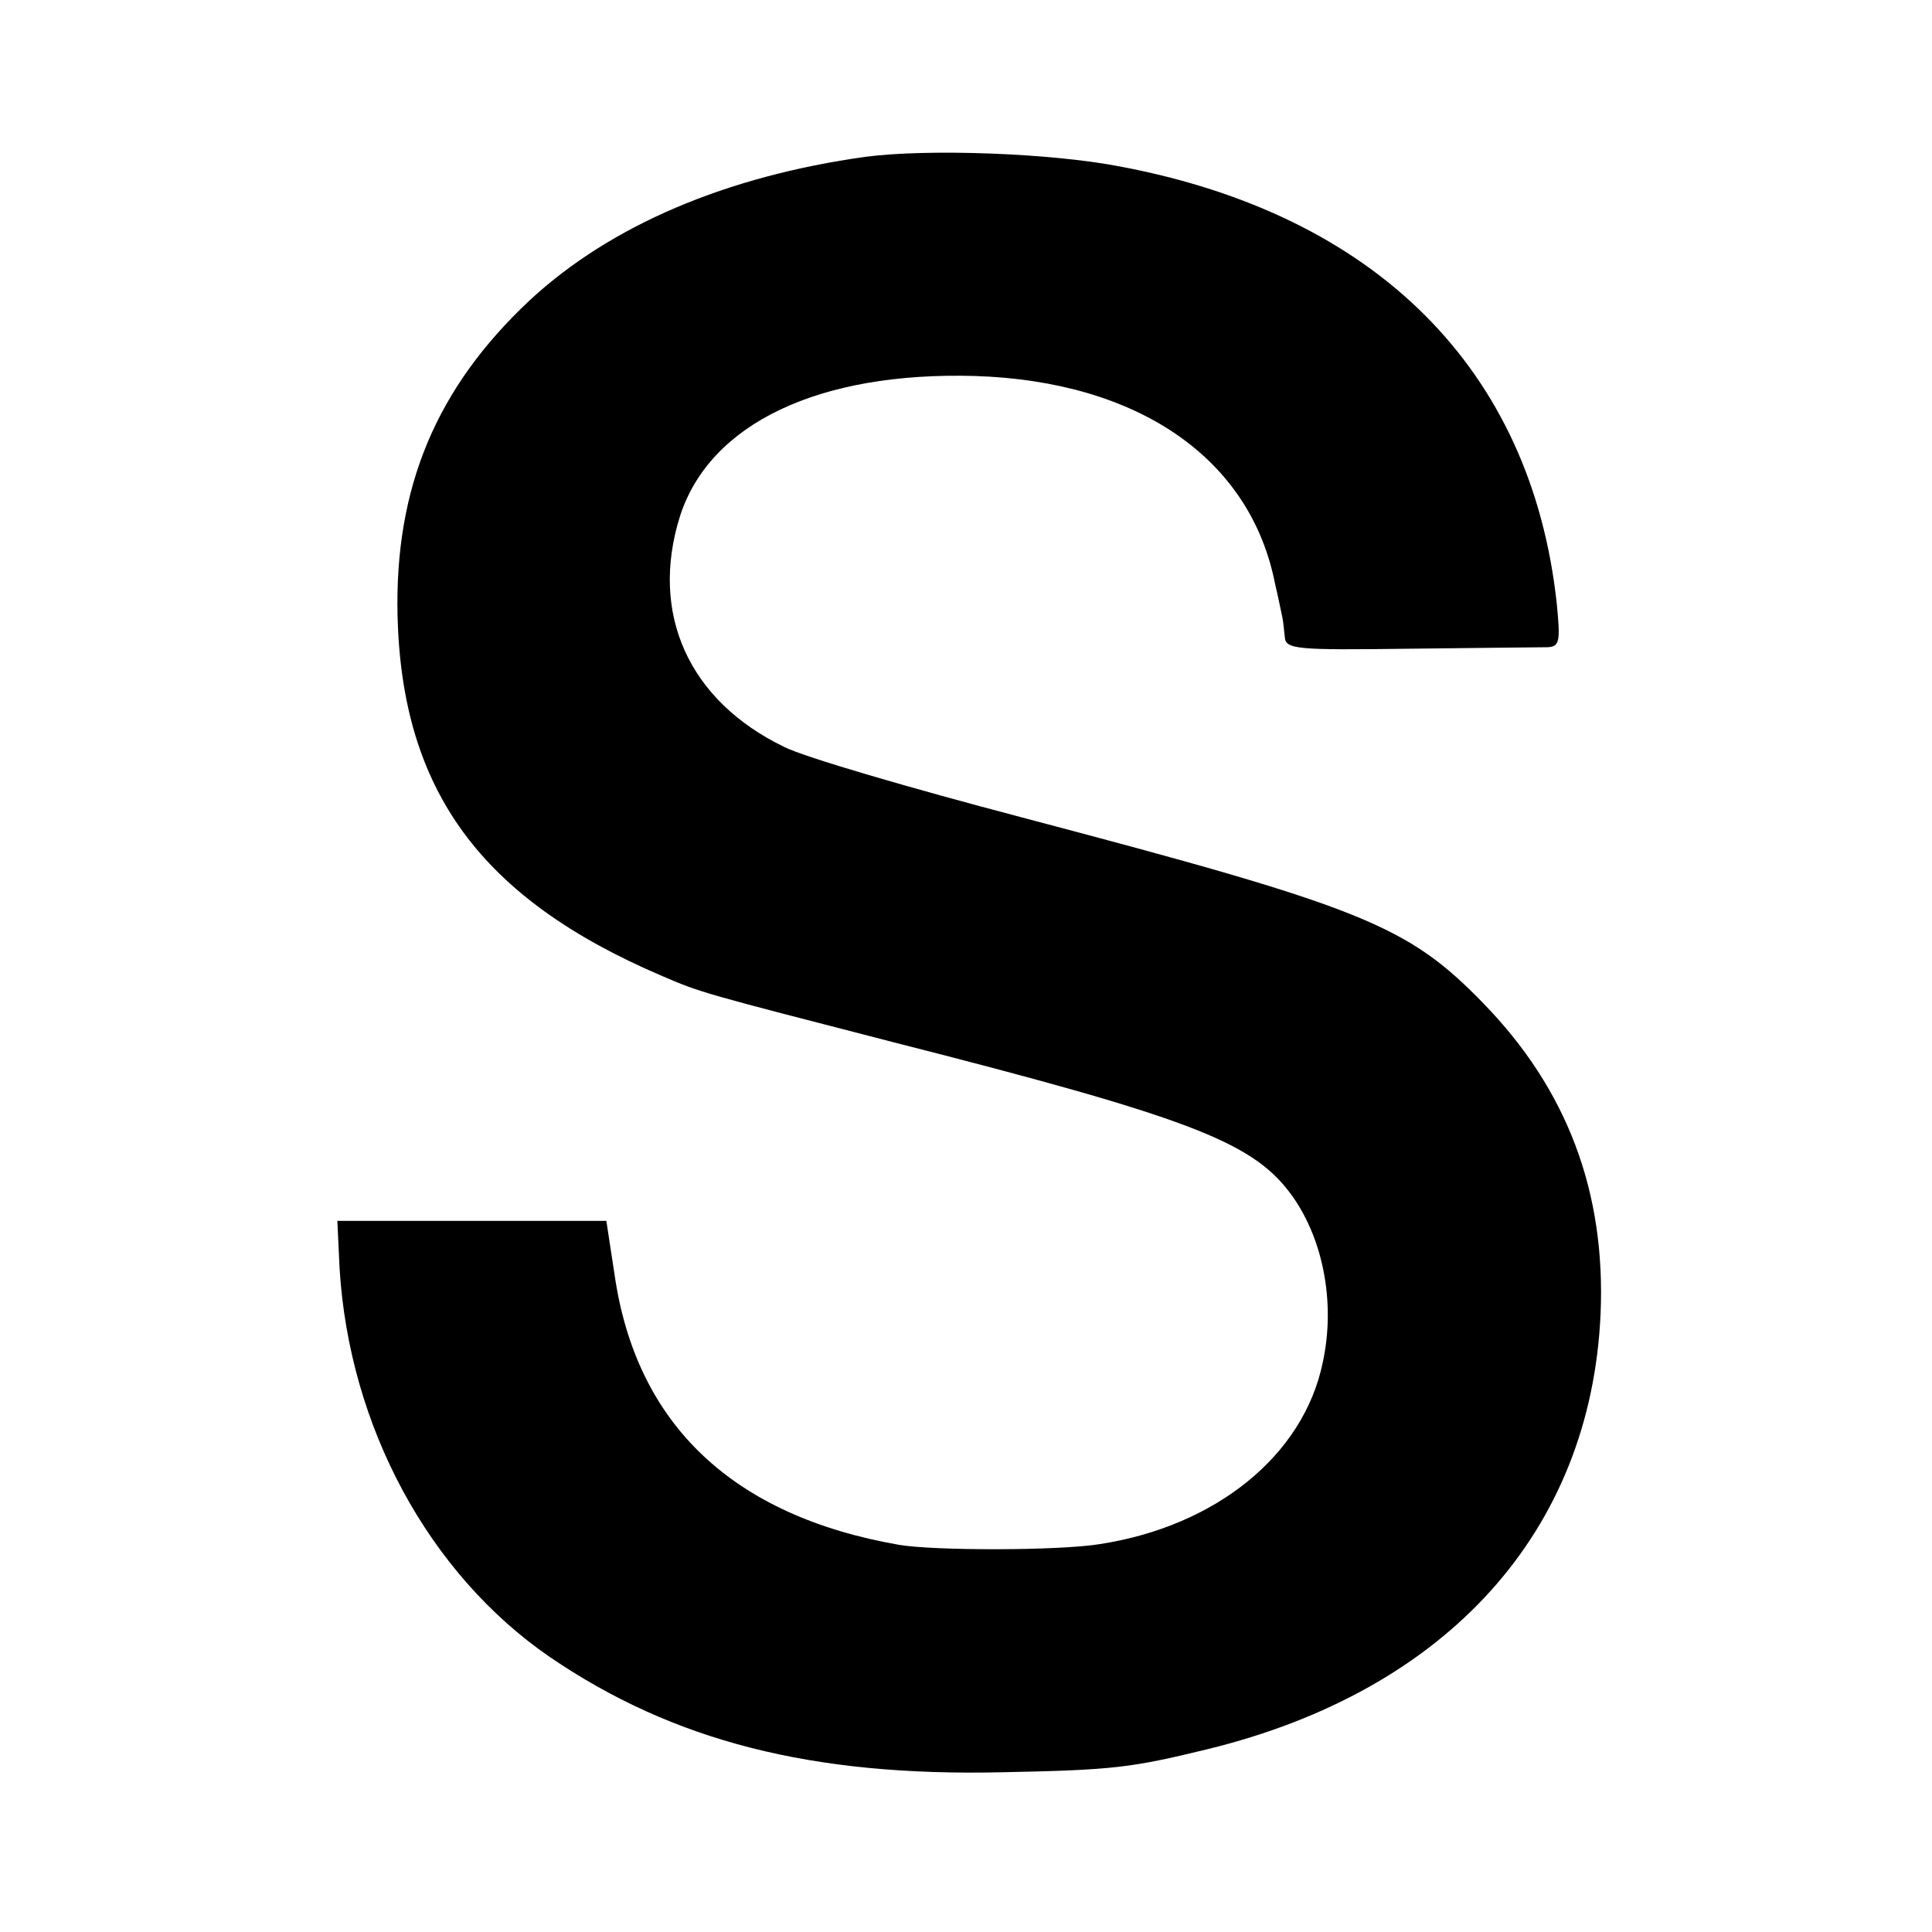 <?xml version="1.0" standalone="no"?>
<!DOCTYPE svg PUBLIC "-//W3C//DTD SVG 20010904//EN"
 "http://www.w3.org/TR/2001/REC-SVG-20010904/DTD/svg10.dtd">
<svg version="1.0" xmlns="http://www.w3.org/2000/svg"
 width="260pt" height="260pt" viewBox="0 0 260 260"
 preserveAspectRatio="xMidYMid meet">
<g transform="translate(0,260) scale(0.1,-0.1)"
fill="#000000" stroke="none">
<path d="M1165 2389 c-187 -26 -343 -92 -452 -193 -126 -118 -182 -252 -178
-425 6 -235 112 -380 355 -484 53 -23 58 -24 310 -89 397 -101 483 -134 535
-202 45 -59 63 -148 45 -230 -26 -125 -144 -220 -300 -244 -55 -9 -223 -9
-270 -1 -224 39 -354 162 -383 364 l-11 72 -181 0 -181 0 3 -64 c13 -213 120
-411 283 -523 166 -113 352 -161 610 -155 149 3 172 6 275 31 323 79 516 293
529 586 7 164 -45 302 -158 418 -102 105 -162 129 -621 250 -148 39 -293 81
-320 95 -128 62 -181 179 -140 310 40 125 187 195 397 189 220 -7 371 -111
404 -280 5 -21 9 -42 10 -46 1 -5 2 -16 3 -25 1 -17 15 -18 169 -16 92 1 175
2 185 2 16 1 17 8 12 59 -34 314 -242 523 -588 588 -93 18 -258 24 -342 13z"/>
</g>
</svg>
